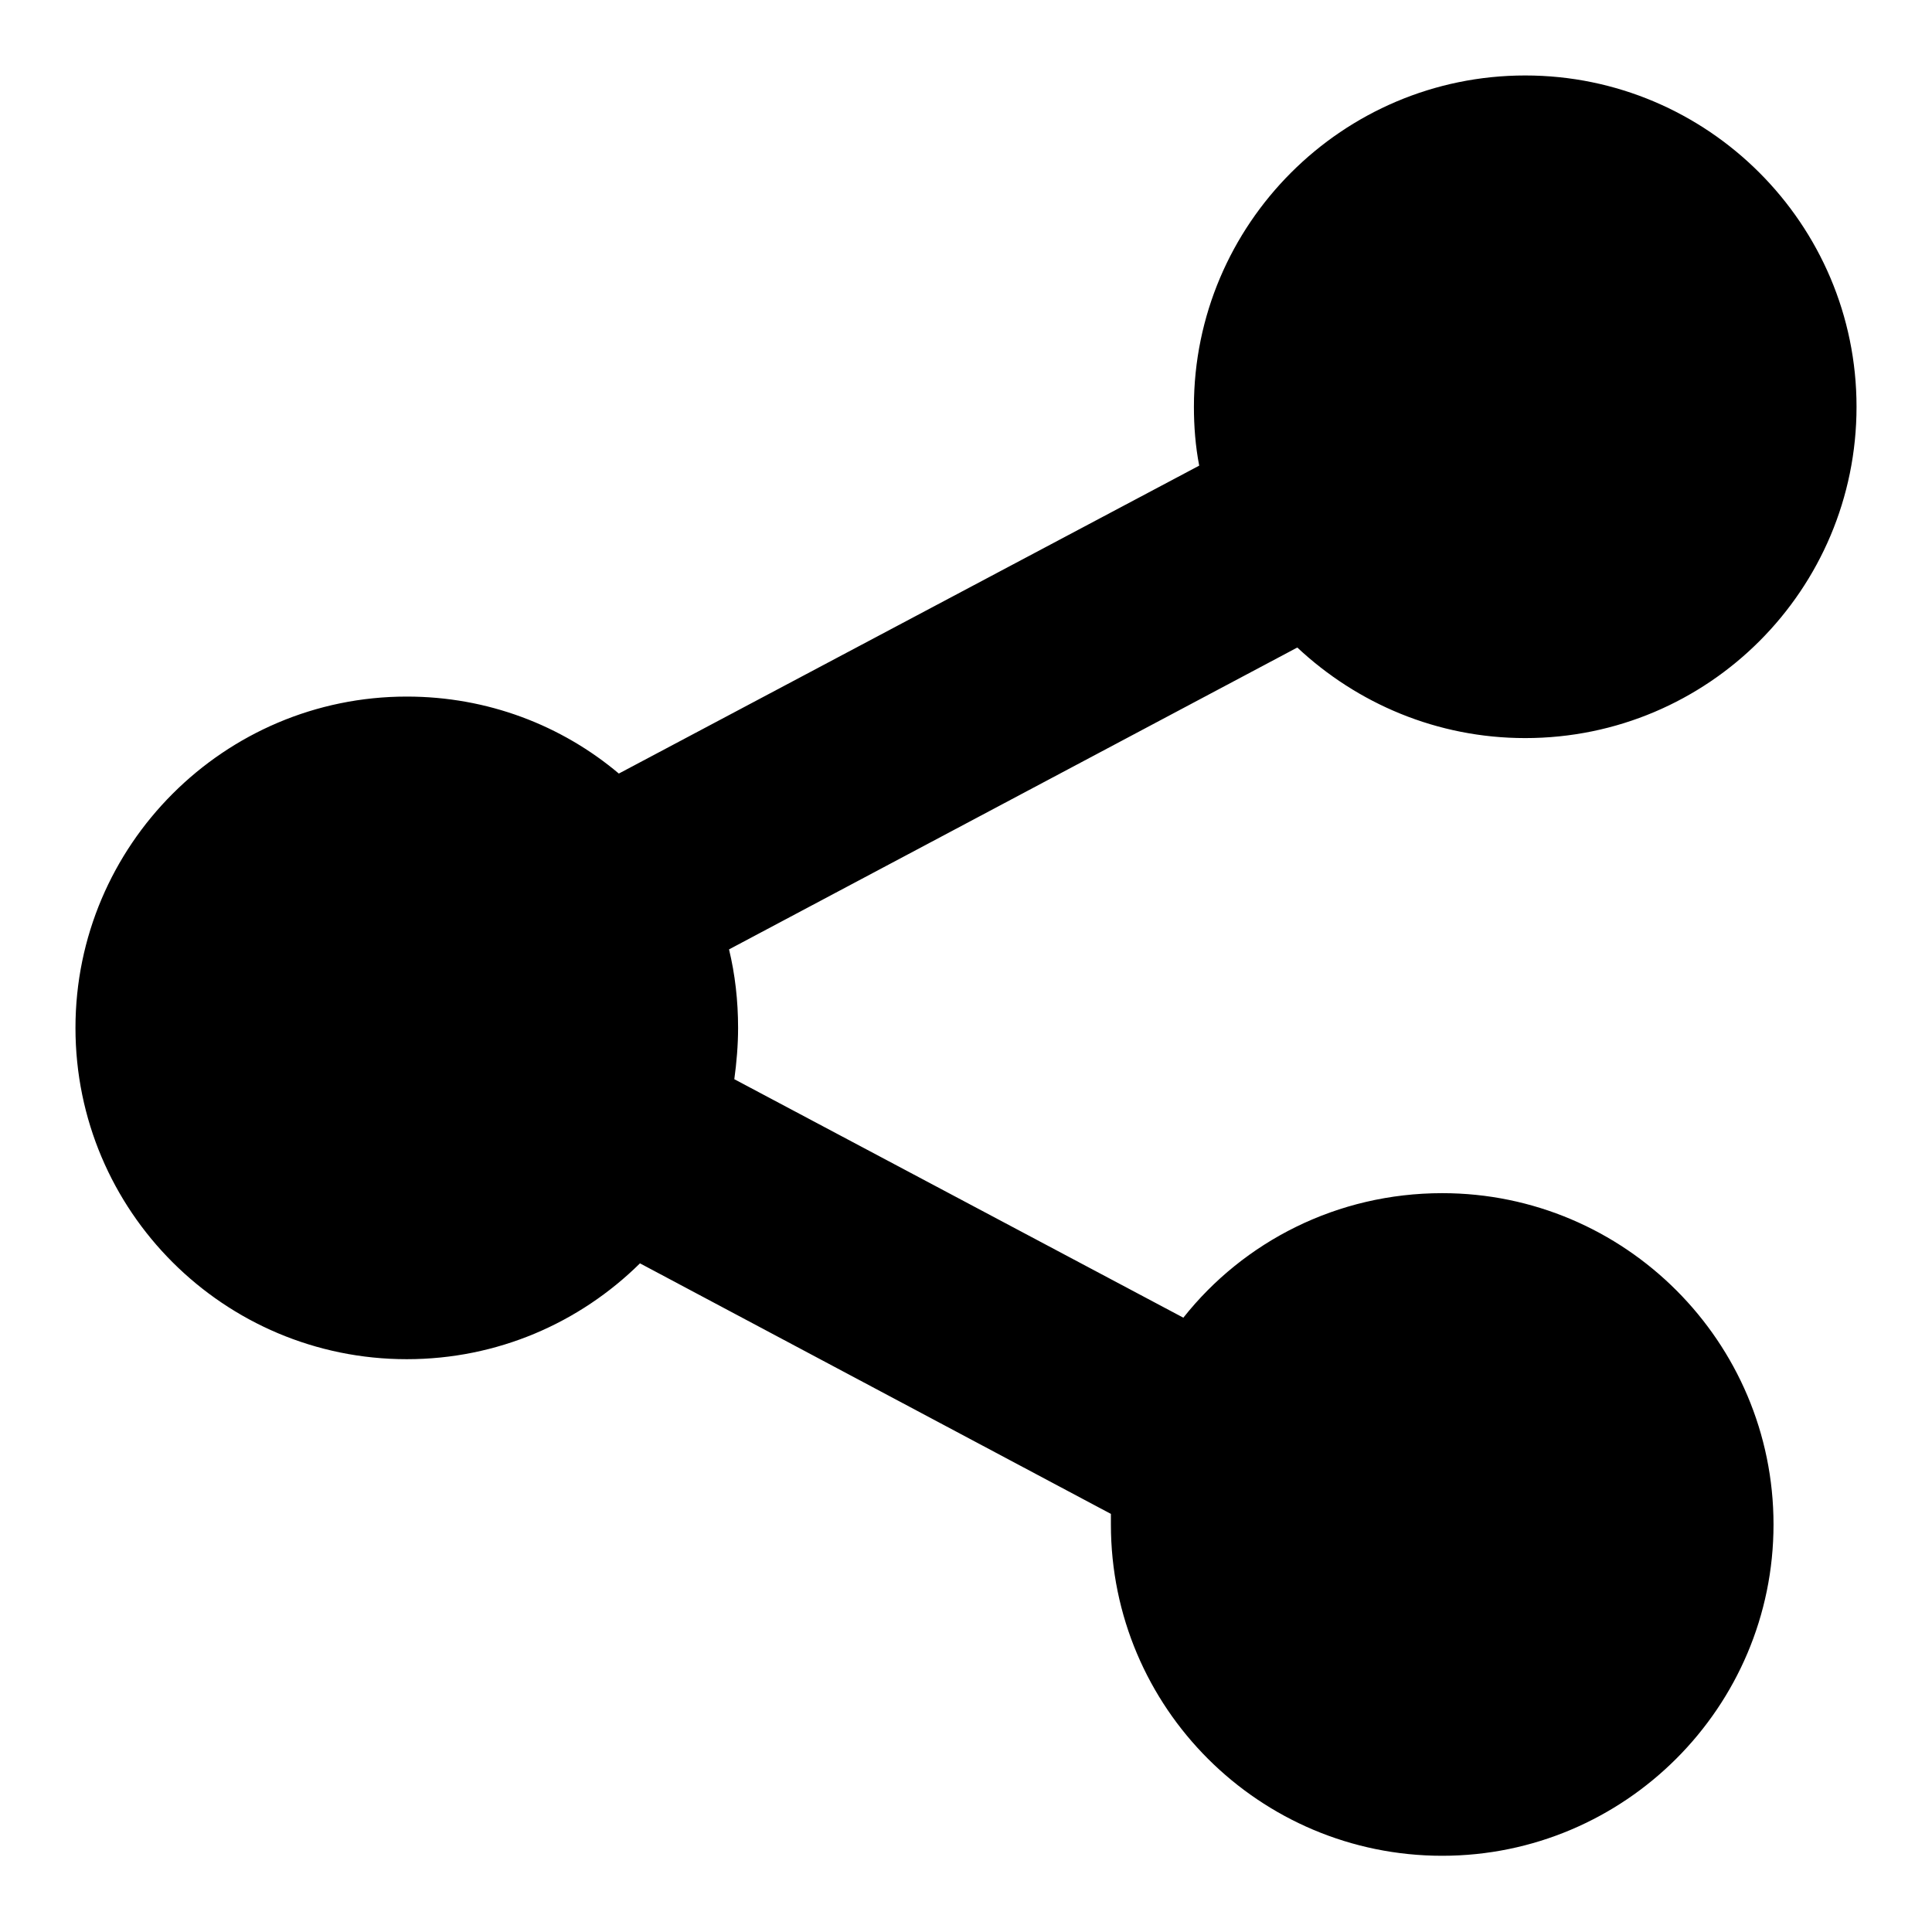 <?xml version="1.0" encoding="utf-8"?>
<!-- Svg Vector Icons : http://www.onlinewebfonts.com/icon -->
<!DOCTYPE svg PUBLIC "-//W3C//DTD SVG 1.1//EN" "http://www.w3.org/Graphics/SVG/1.1/DTD/svg11.dtd">
<svg version="1.1" xmlns="http://www.w3.org/2000/svg" xmlns:xlink="http://www.w3.org/1999/xlink" x="0px" y="0px" viewBox="0 0 256 256" enable-background="new 0 0 256 256" xml:space="preserve">
<g><g><path fill="#000000" d="M97.3,143c0.3-2.2,0.5-4.5,0.5-6.8c0-3.6-0.4-7.1-1.2-10.4l75.3-40c7.9,7.4,18.5,12,30.2,12c24.3,0,43.9-19.7,43.9-43.9S226.3,10,202.1,10s-43.9,19.7-43.9,43.9c0,2.6,0.2,5.2,0.7,7.8l0,0L82,102.5c-7.6-6.4-17.4-10.2-28.1-10.2C29.7,92.3,10,112,10,136.2c0,24.3,19.7,43.9,43.9,43.9c12,0,22.9-4.8,30.9-12.7l62.4,33.2c0,0.5,0,1,0,1.4c0,24.3,19.7,43.9,43.9,43.9s43.9-19.7,43.9-43.9s-19.7-43.9-43.9-43.9c-13.9,0-26.3,6.4-34.3,16.5L97.3,143z M202.1,75.9c12.1,0,22-9.8,22-22c0-12.1-9.8-22-22-22c-12.1,0-22,9.8-22,22C180.1,66,190,75.9,202.1,75.9z M53.9,158.2c12.1,0,22-9.8,22-22c0-12.1-9.8-21.9-22-21.9c-12.1,0-22,9.8-22,22C31.9,148.4,41.8,158.2,53.9,158.2z M191.1,224c12.1,0,22-9.8,22-22c0-12.1-9.8-22-22-22c-12.1,0-22,9.8-22,22C169.2,214.2,179,224,191.1,224z"/></g></g>
</svg>